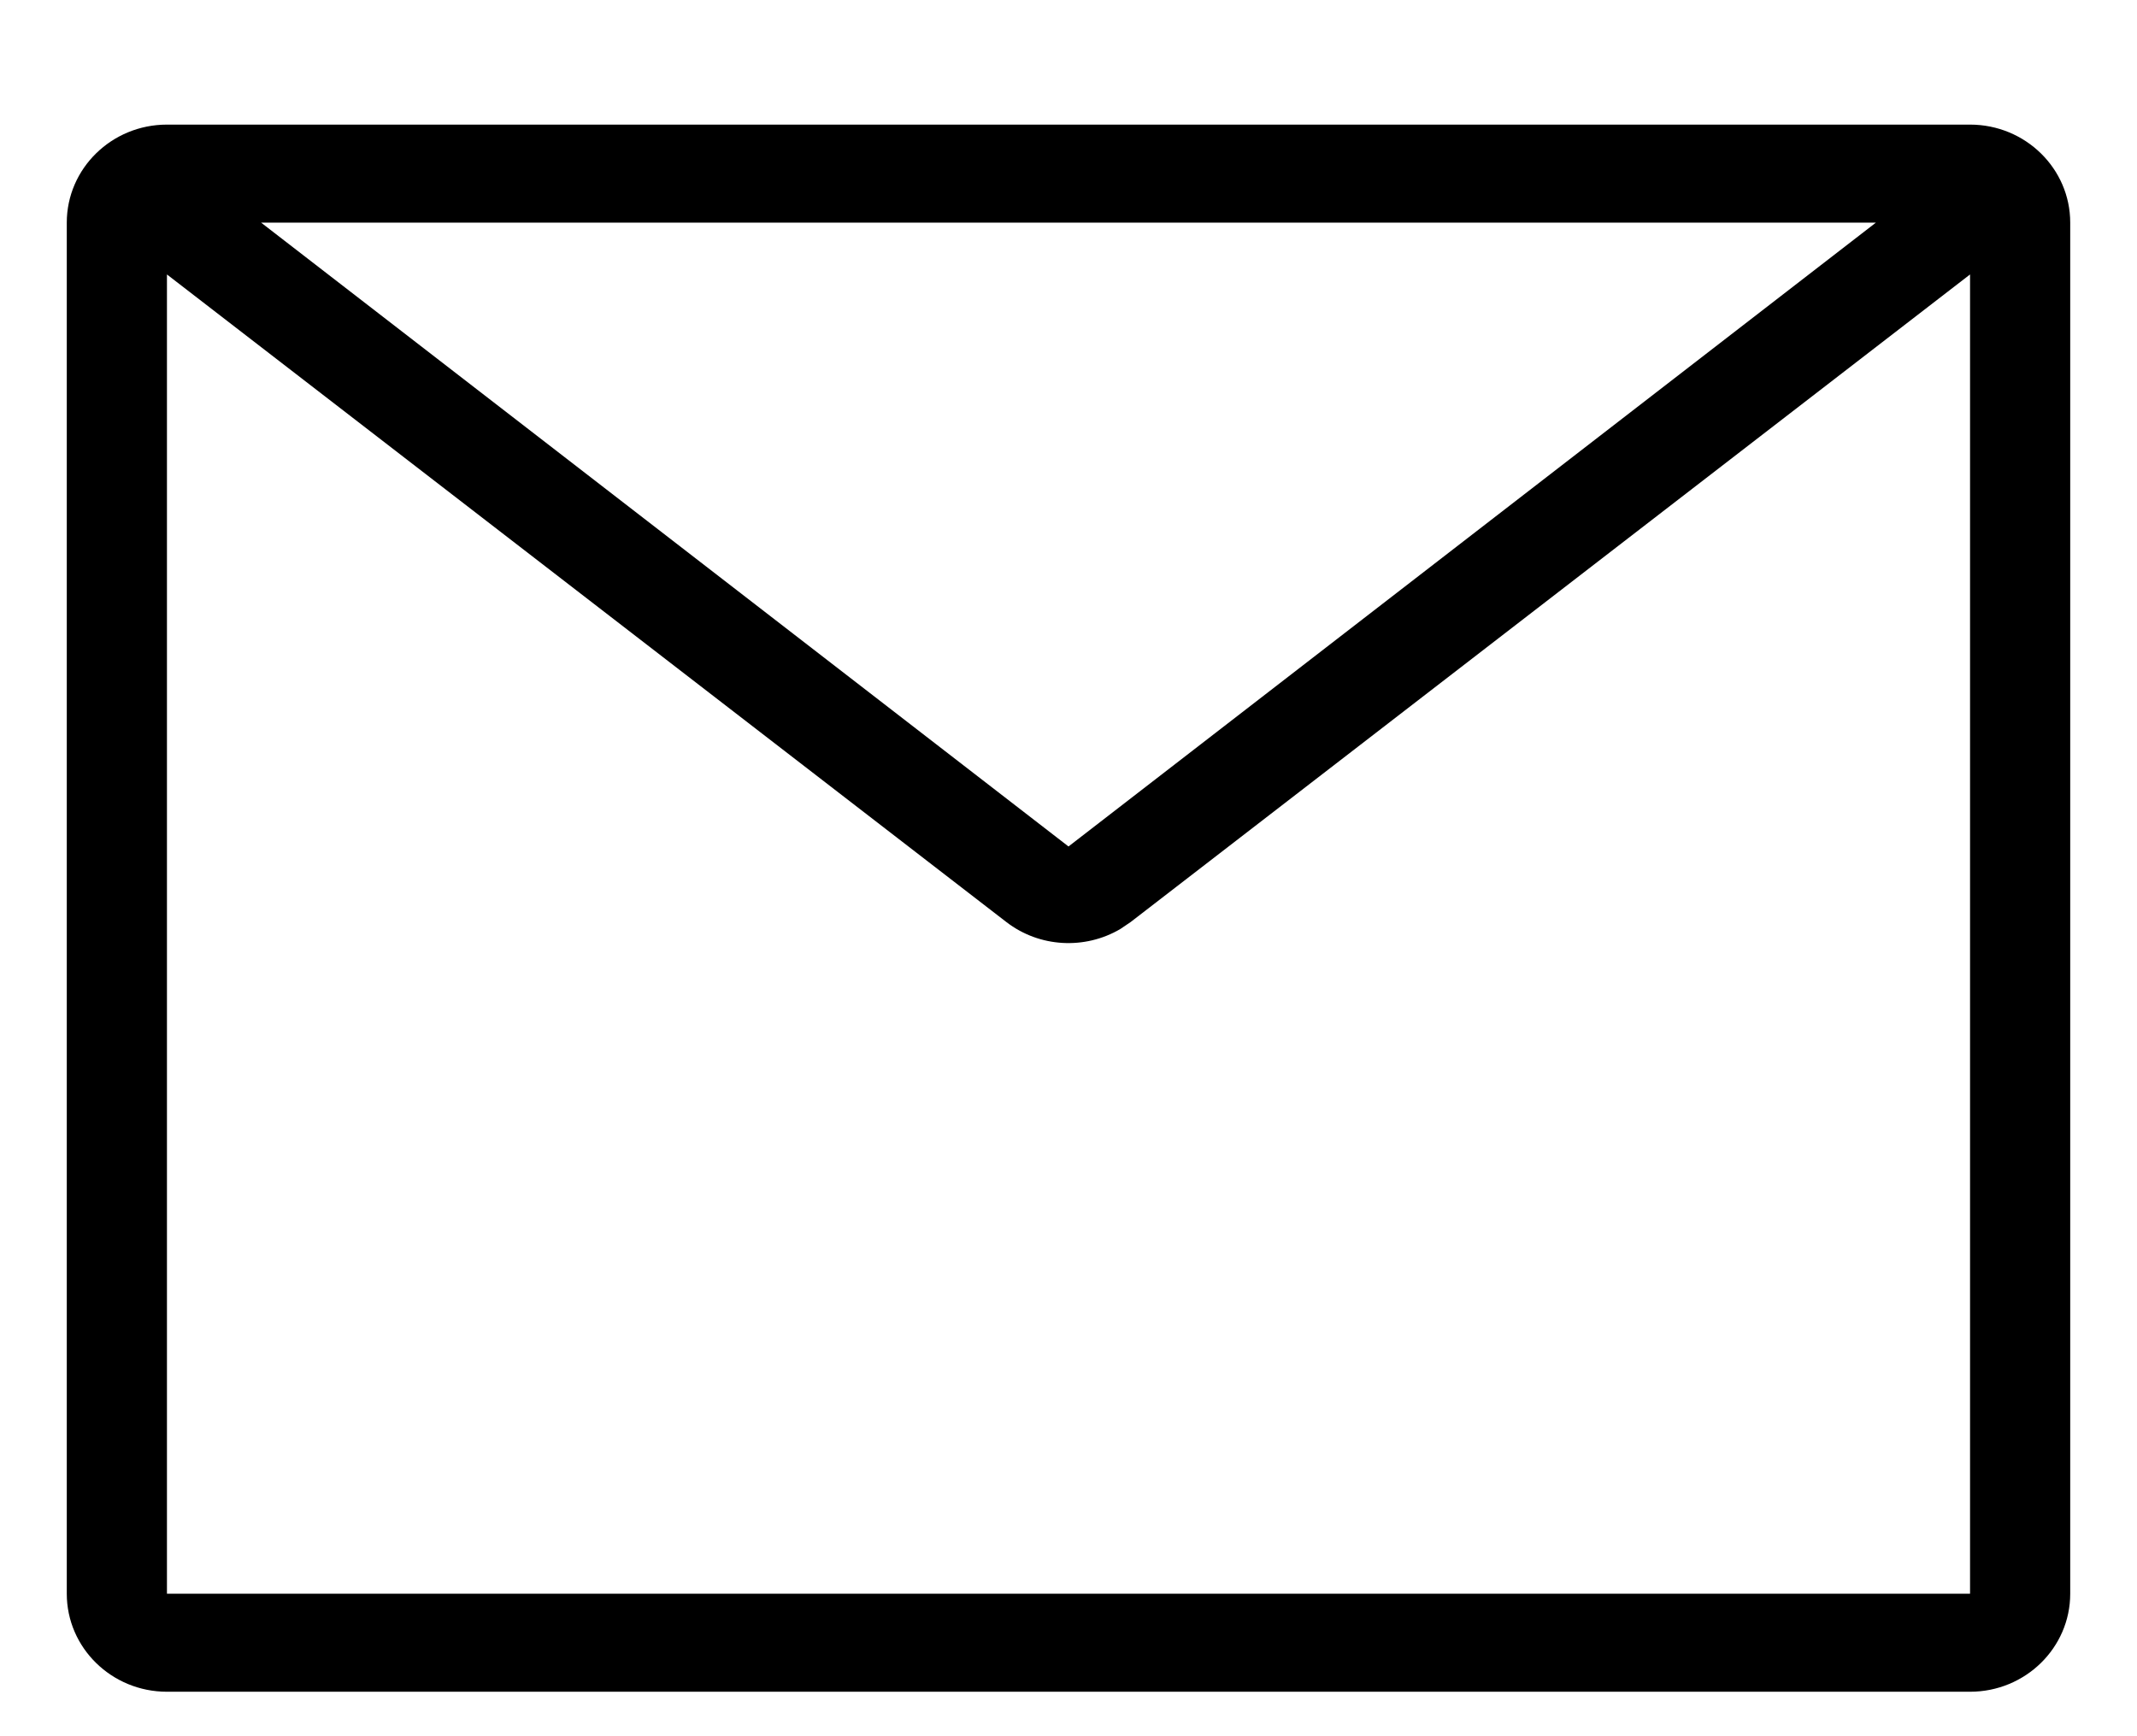 <?xml version="1.0" encoding="UTF-8"?> <svg xmlns="http://www.w3.org/2000/svg" width="16" height="13" viewBox="0 0 16 13" fill="none"> <path fill-rule="evenodd" clip-rule="evenodd" d="M14.75 0.933C15.164 0.933 15.5 1.262 15.5 1.667V11.933C15.5 12.338 15.164 12.667 14.75 12.667H1.25C0.836 12.667 0.5 12.338 0.5 11.933V1.667C0.5 1.262 0.836 0.933 1.25 0.933H14.75ZM14.75 2.055L8.465 6.904L8.388 6.956C8.123 7.112 7.783 7.095 7.535 6.904L1.25 2.055V11.933H14.75V2.055ZM14.045 1.667H1.955L8 6.338L14.045 1.667Z" fill="black"></path> </svg> 